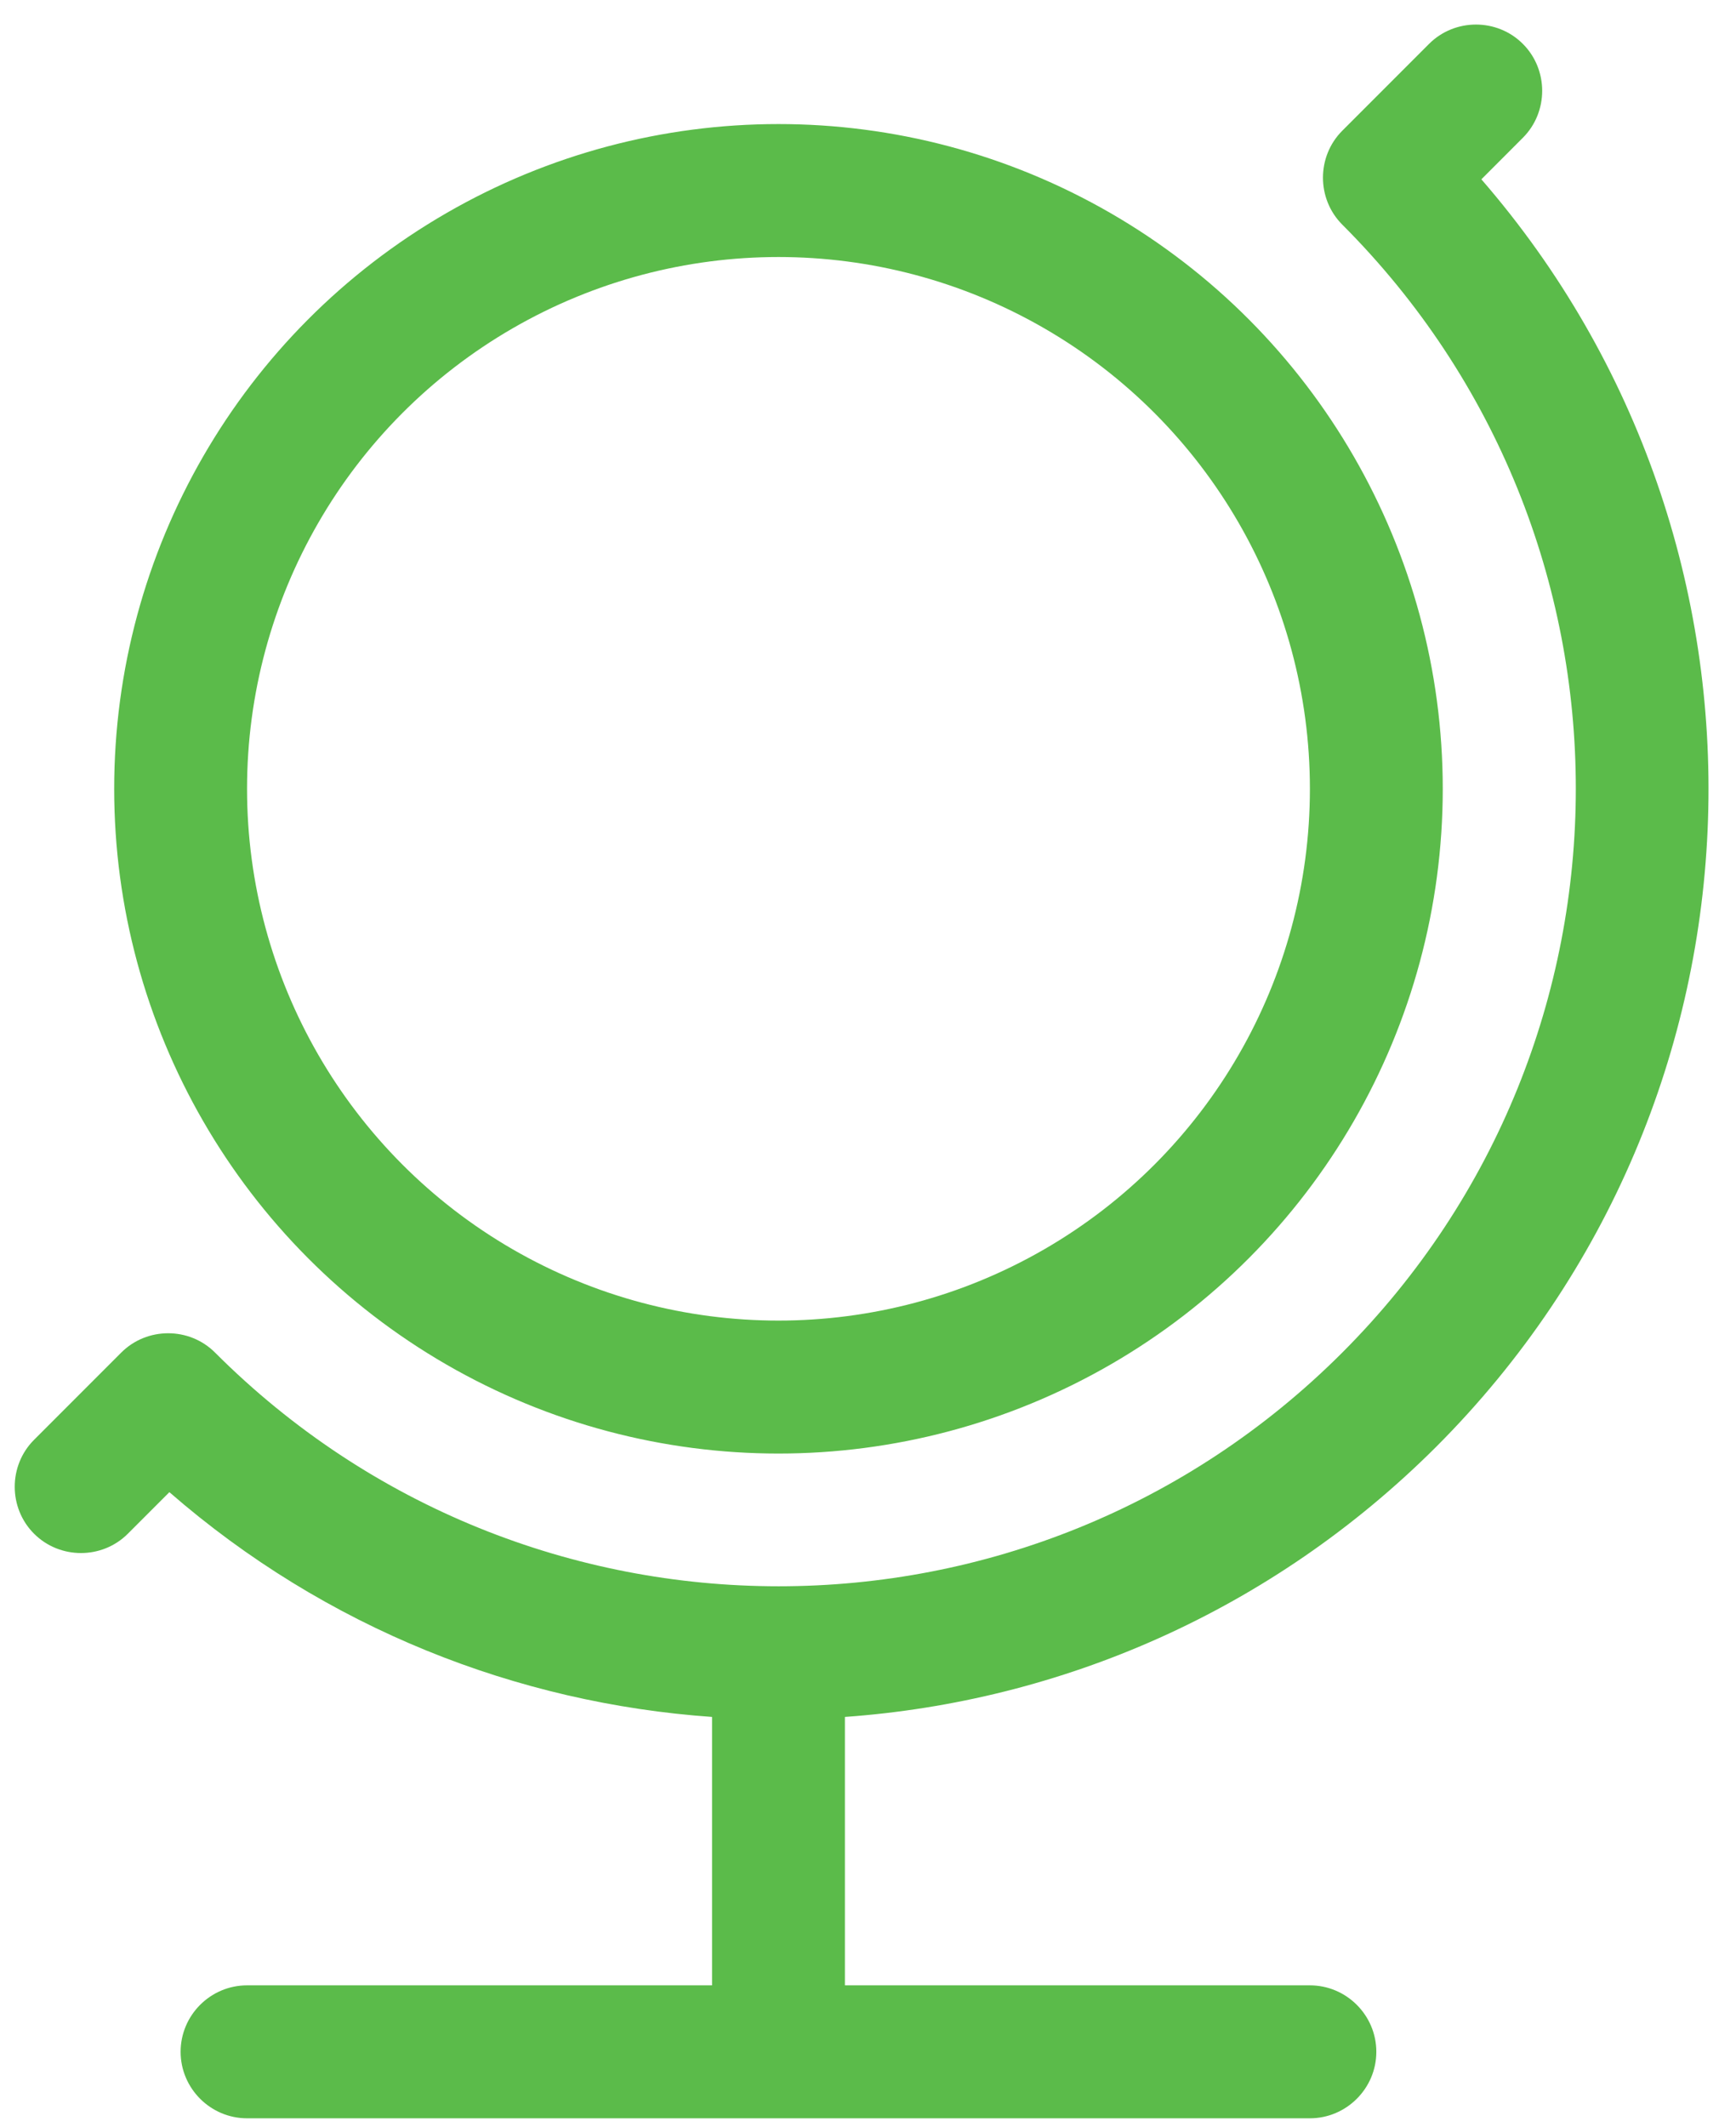 <svg 
 xmlns="http://www.w3.org/2000/svg"
 xmlns:xlink="http://www.w3.org/1999/xlink"
 width="49px" height="60px">
<path fill-rule="evenodd"  fill="rgb(91, 187, 74)"
 d="M0.961,40.613 C0.234,41.339 0.234,42.535 0.961,43.261 C1.688,43.988 2.883,43.988 3.609,43.261 L4.781,42.089 C9.199,45.933 14.602,48.043 20.098,48.429 L20.098,56.000 L6.973,56.000 C5.941,56.000 5.098,56.843 5.098,57.875 C5.098,58.906 5.941,59.750 6.973,59.750 L36.973,59.750 C38.004,59.750 38.848,58.906 38.848,57.875 C38.848,56.843 38.004,56.000 36.973,56.000 L23.848,56.000 L23.848,48.429 C29.930,47.996 35.883,45.453 40.535,40.812 C50.344,31.003 50.766,15.371 41.813,5.058 L42.984,3.886 C43.711,3.160 43.711,1.964 42.984,1.238 C42.258,0.511 41.063,0.511 40.336,1.238 L37.887,3.687 C37.160,4.414 37.160,5.609 37.887,6.336 C46.676,15.125 46.676,29.363 37.887,38.152 C29.098,46.941 14.859,46.941 6.070,38.152 C5.344,37.425 4.149,37.425 3.422,38.152 L0.961,40.613 ZM6.973,22.250 C6.973,16.891 9.832,11.939 14.473,9.259 C19.114,6.580 24.832,6.580 29.473,9.259 C34.114,11.939 36.973,16.891 36.973,22.250 C36.973,27.609 34.114,32.560 29.473,35.240 C24.832,37.919 19.114,37.919 14.473,35.240 C9.832,32.560 6.973,27.609 6.973,22.250 ZM40.723,22.250 C40.723,15.551 37.149,9.361 31.348,6.012 C25.546,2.662 18.399,2.662 12.598,6.012 C6.796,9.361 3.223,15.551 3.223,22.250 C3.223,28.948 6.796,35.138 12.598,38.488 C18.399,41.837 25.546,41.837 31.348,38.488 C37.149,35.138 40.723,28.948 40.723,22.250 Z"/>
</svg>